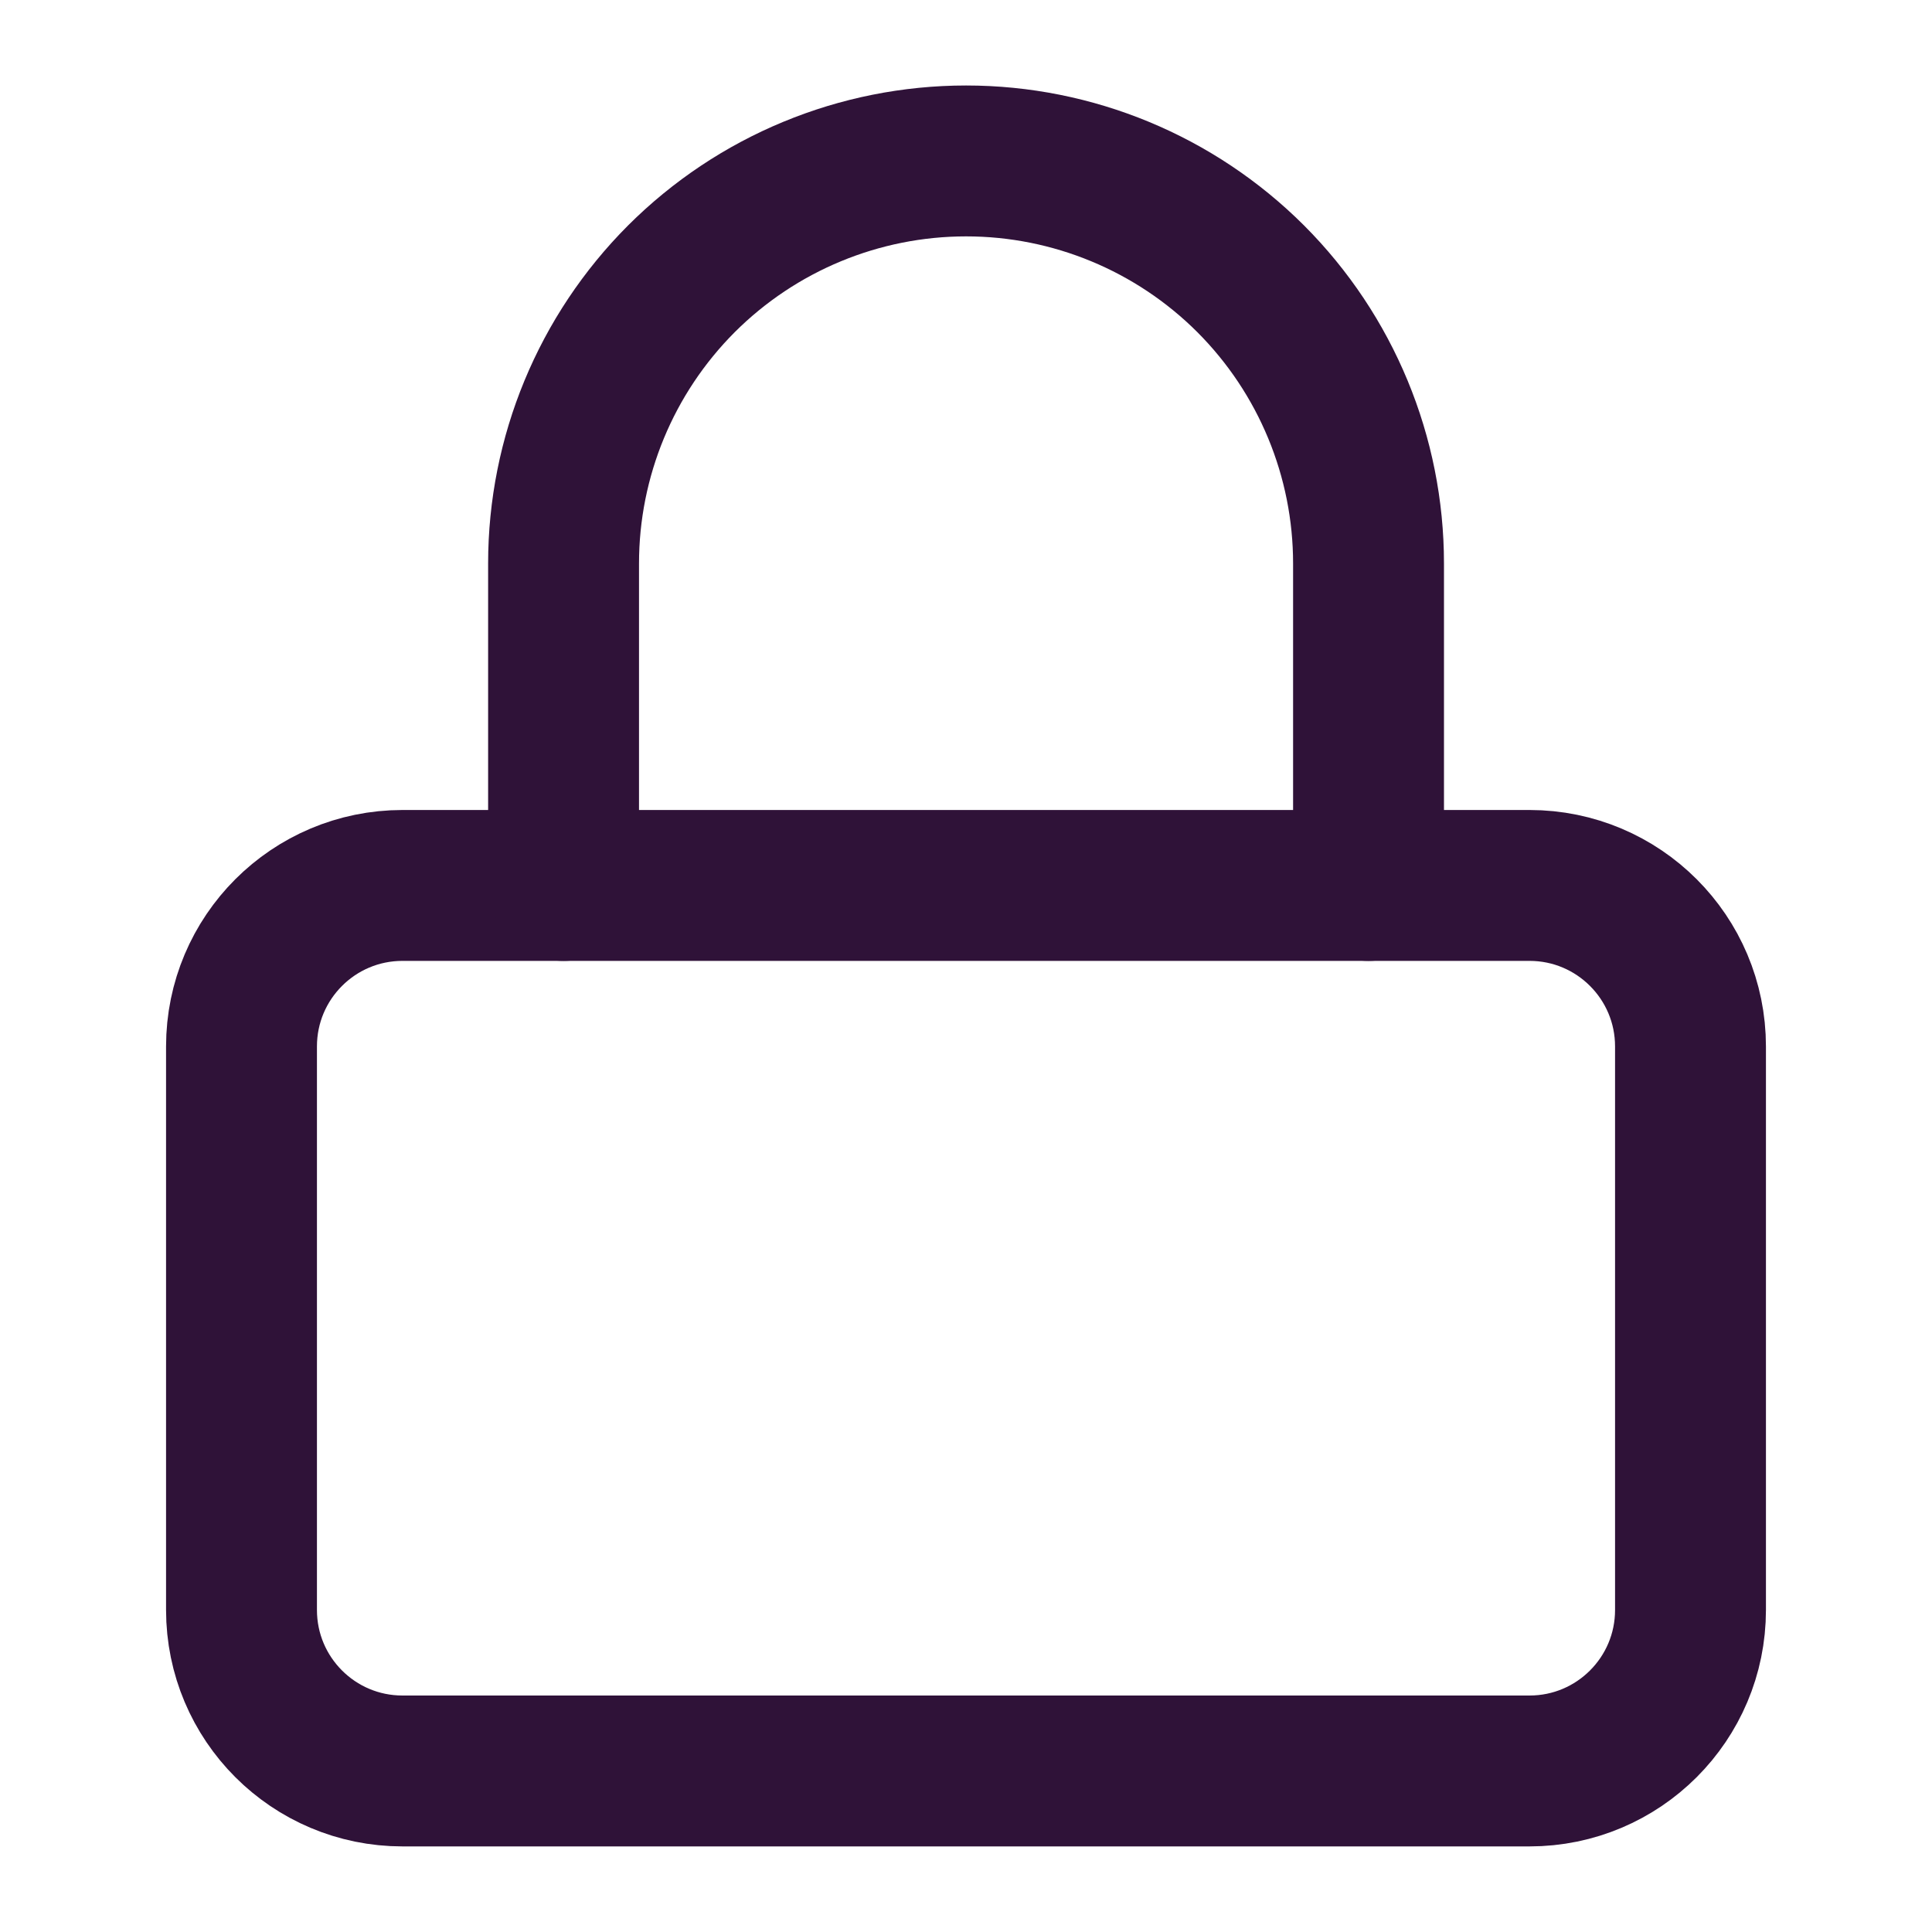 <svg width="20" height="20" viewBox="0 0 20 20" fill="none" xmlns="http://www.w3.org/2000/svg">
<path d="M15.833 9.166H4.167C3.246 9.166 2.5 9.912 2.5 10.833V16.666C2.5 17.587 3.246 18.333 4.167 18.333H15.833C16.754 18.333 17.5 17.587 17.5 16.666V10.833C17.5 9.912 16.754 9.166 15.833 9.166Z" stroke="#2F1238" stroke-width="1.562" stroke-linecap="round" stroke-linejoin="round"/>
<path d="M5.834 9.166V5.833C5.834 4.728 6.273 3.668 7.054 2.886C7.836 2.105 8.896 1.666 10.001 1.666C11.106 1.666 12.165 2.105 12.947 2.886C13.728 3.668 14.167 4.728 14.167 5.833V9.166" stroke="#2F1238" stroke-width="1.562" stroke-linecap="round" stroke-linejoin="round"/>
</svg>
